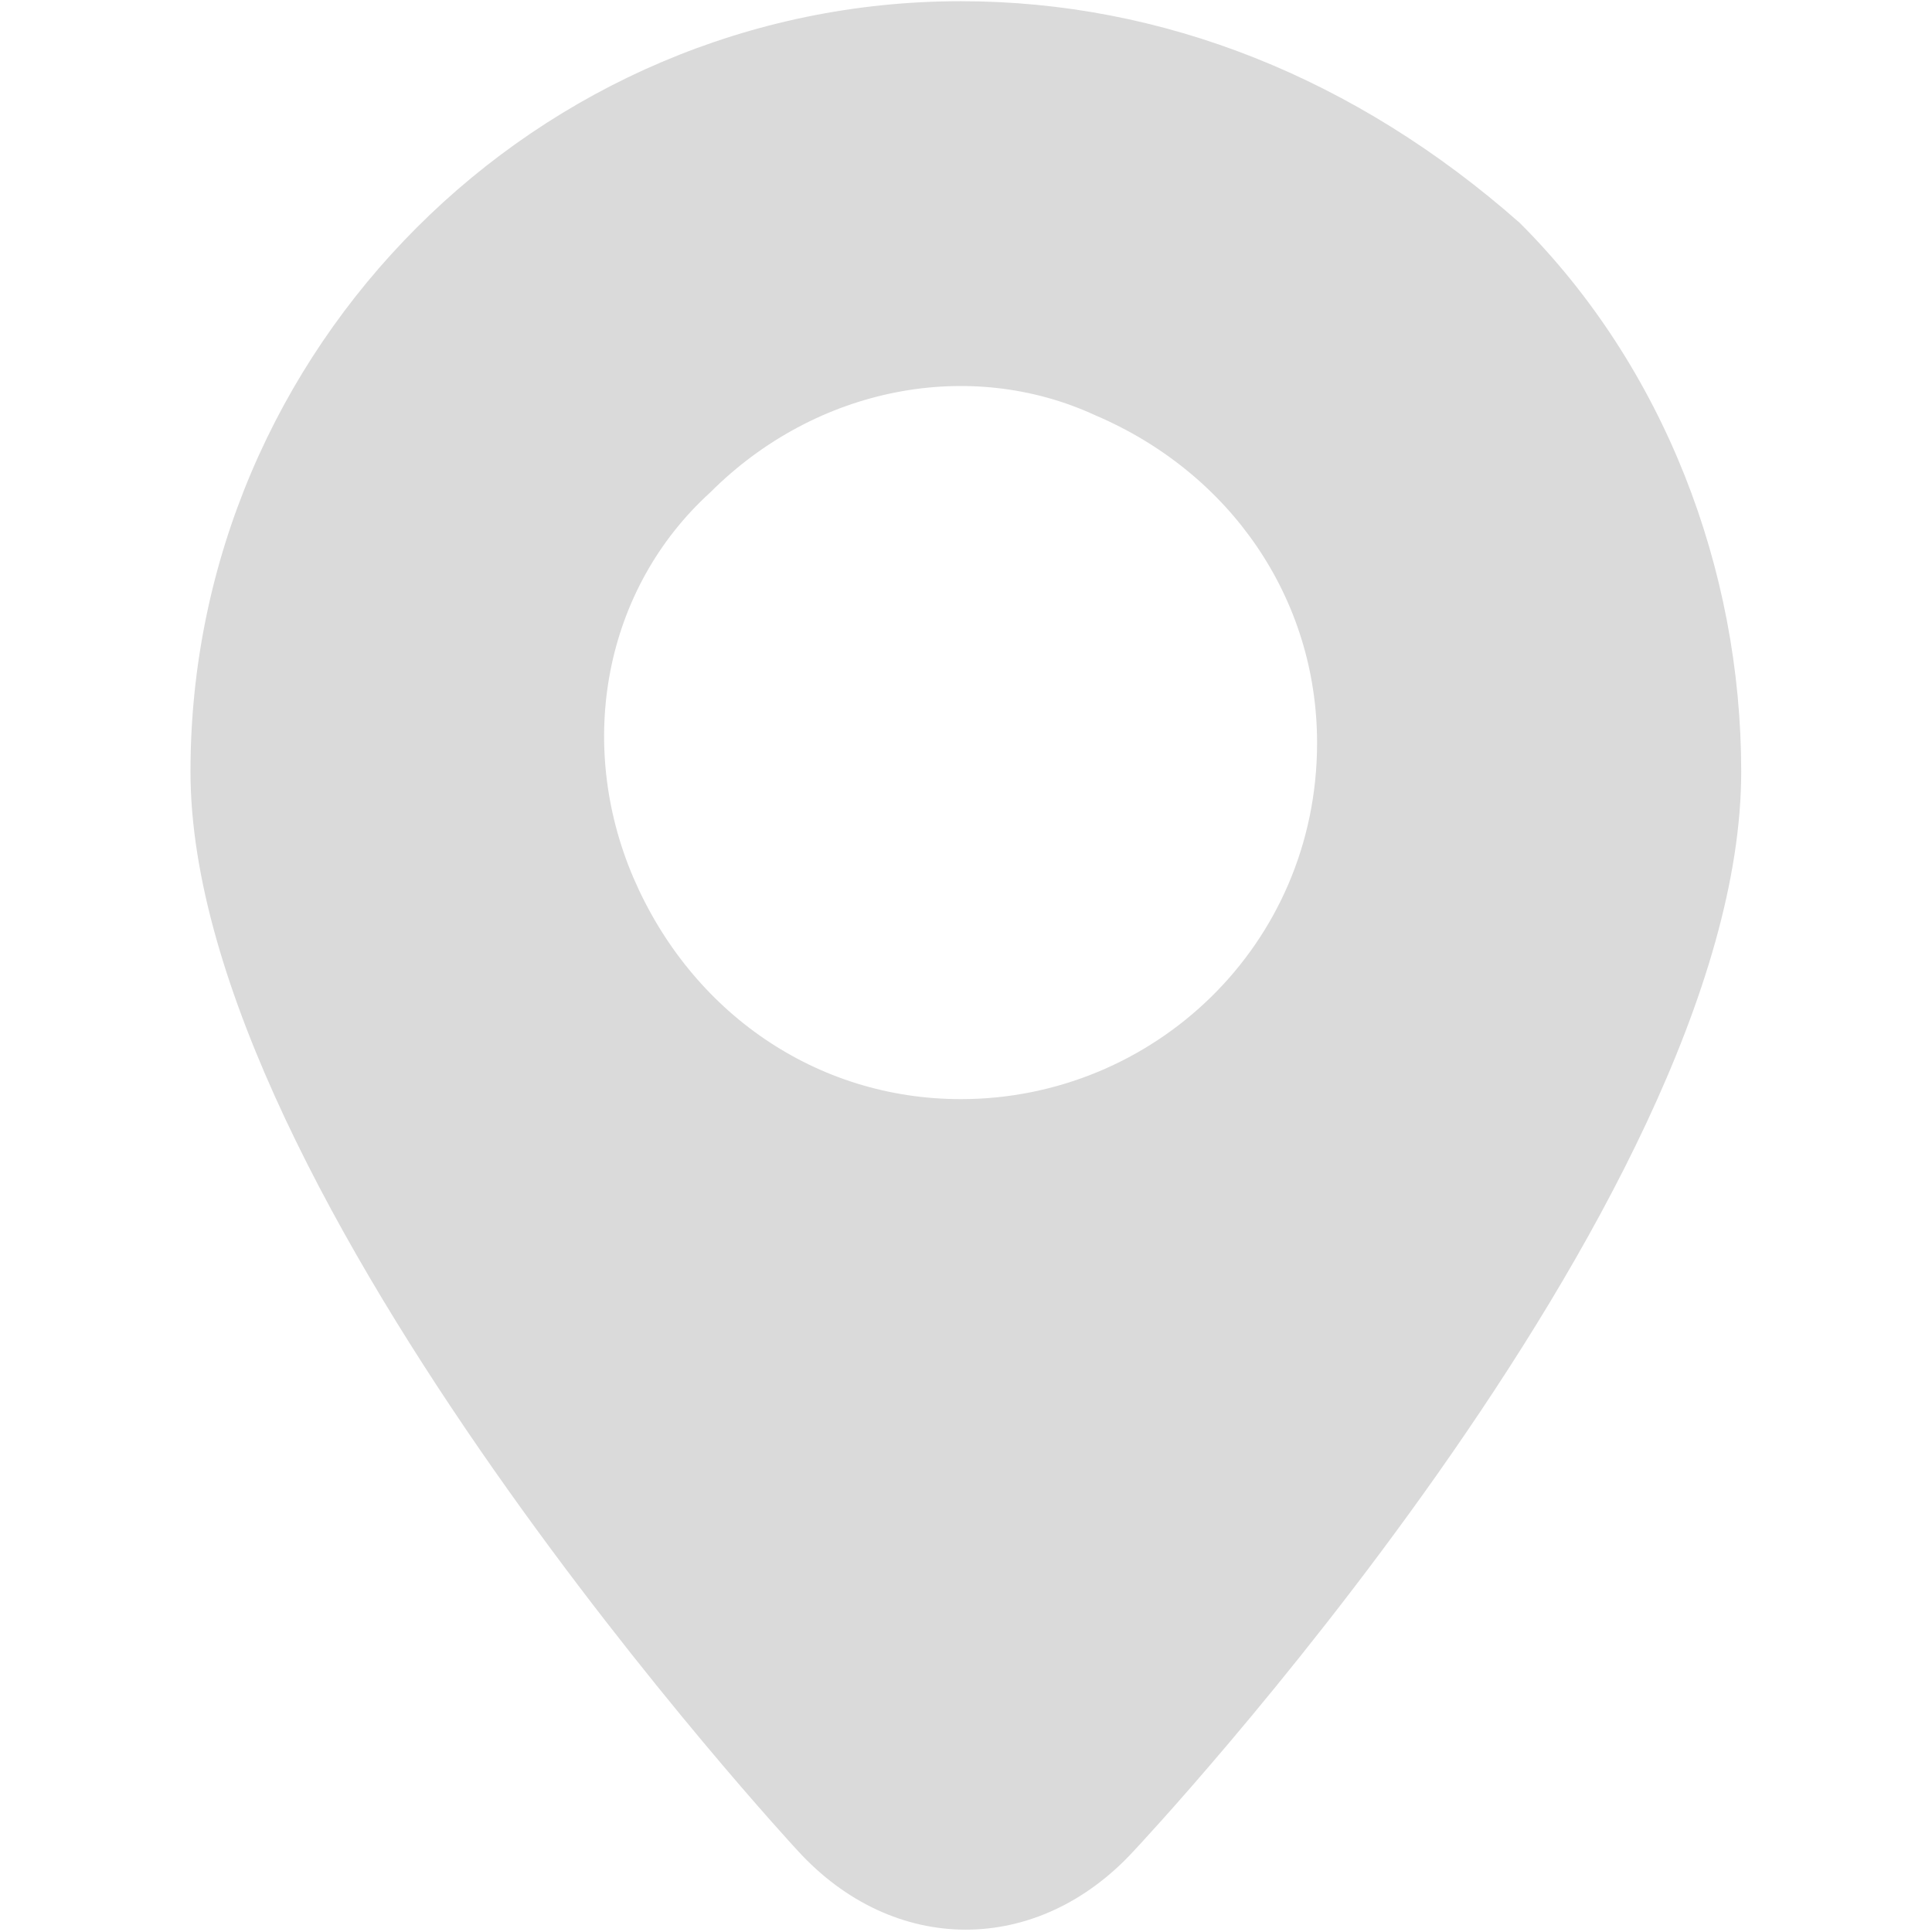 <?xml version="1.0" encoding="UTF-8"?>
<svg id="_图层_1" data-name="图层 1" xmlns="http://www.w3.org/2000/svg" version="1.1" xmlns:xlink="http://www.w3.org/1999/xlink" viewBox="0 0 64 64">
  <defs>
    <style type="text/css">
      .cls-1 {
        fill: none;
      }

      .cls-1, .cls-2 {
        stroke-width: 0px;
      }

      .cls-3 {
        clip-path: url(#clippath);
      }

      .cls-2 {
        fill: #dadada;
      }
    </style>
    <clipPath id="clippath">
      <rect class="cls-1" x="6.31" width="51.37" height="64"/>
    </clipPath>
  </defs>
  <g class="cls-3">
    <path class="cls-2" d="M31.83.04C17.8.04,6.31,11.52,6.31,25.56s20.1,35.73,20.1,35.73c3.19,3.51,7.97,3.51,11.17,0,0,0,20.1-21.37,20.1-35.73,0-6.7-2.55-13.4-7.34-18.18C44.91,2.59,38.53.04,31.83.04h0ZM31.83,36.41c-4.79,0-8.93-2.87-10.85-7.34-1.91-4.47-.96-9.57,2.55-12.76,3.51-3.51,8.61-4.47,12.76-2.55,4.47,1.91,7.34,6.06,7.34,10.85,0,6.7-5.42,11.8-11.8,11.8h0ZM31.83,36.41"/>
  </g>
</svg>